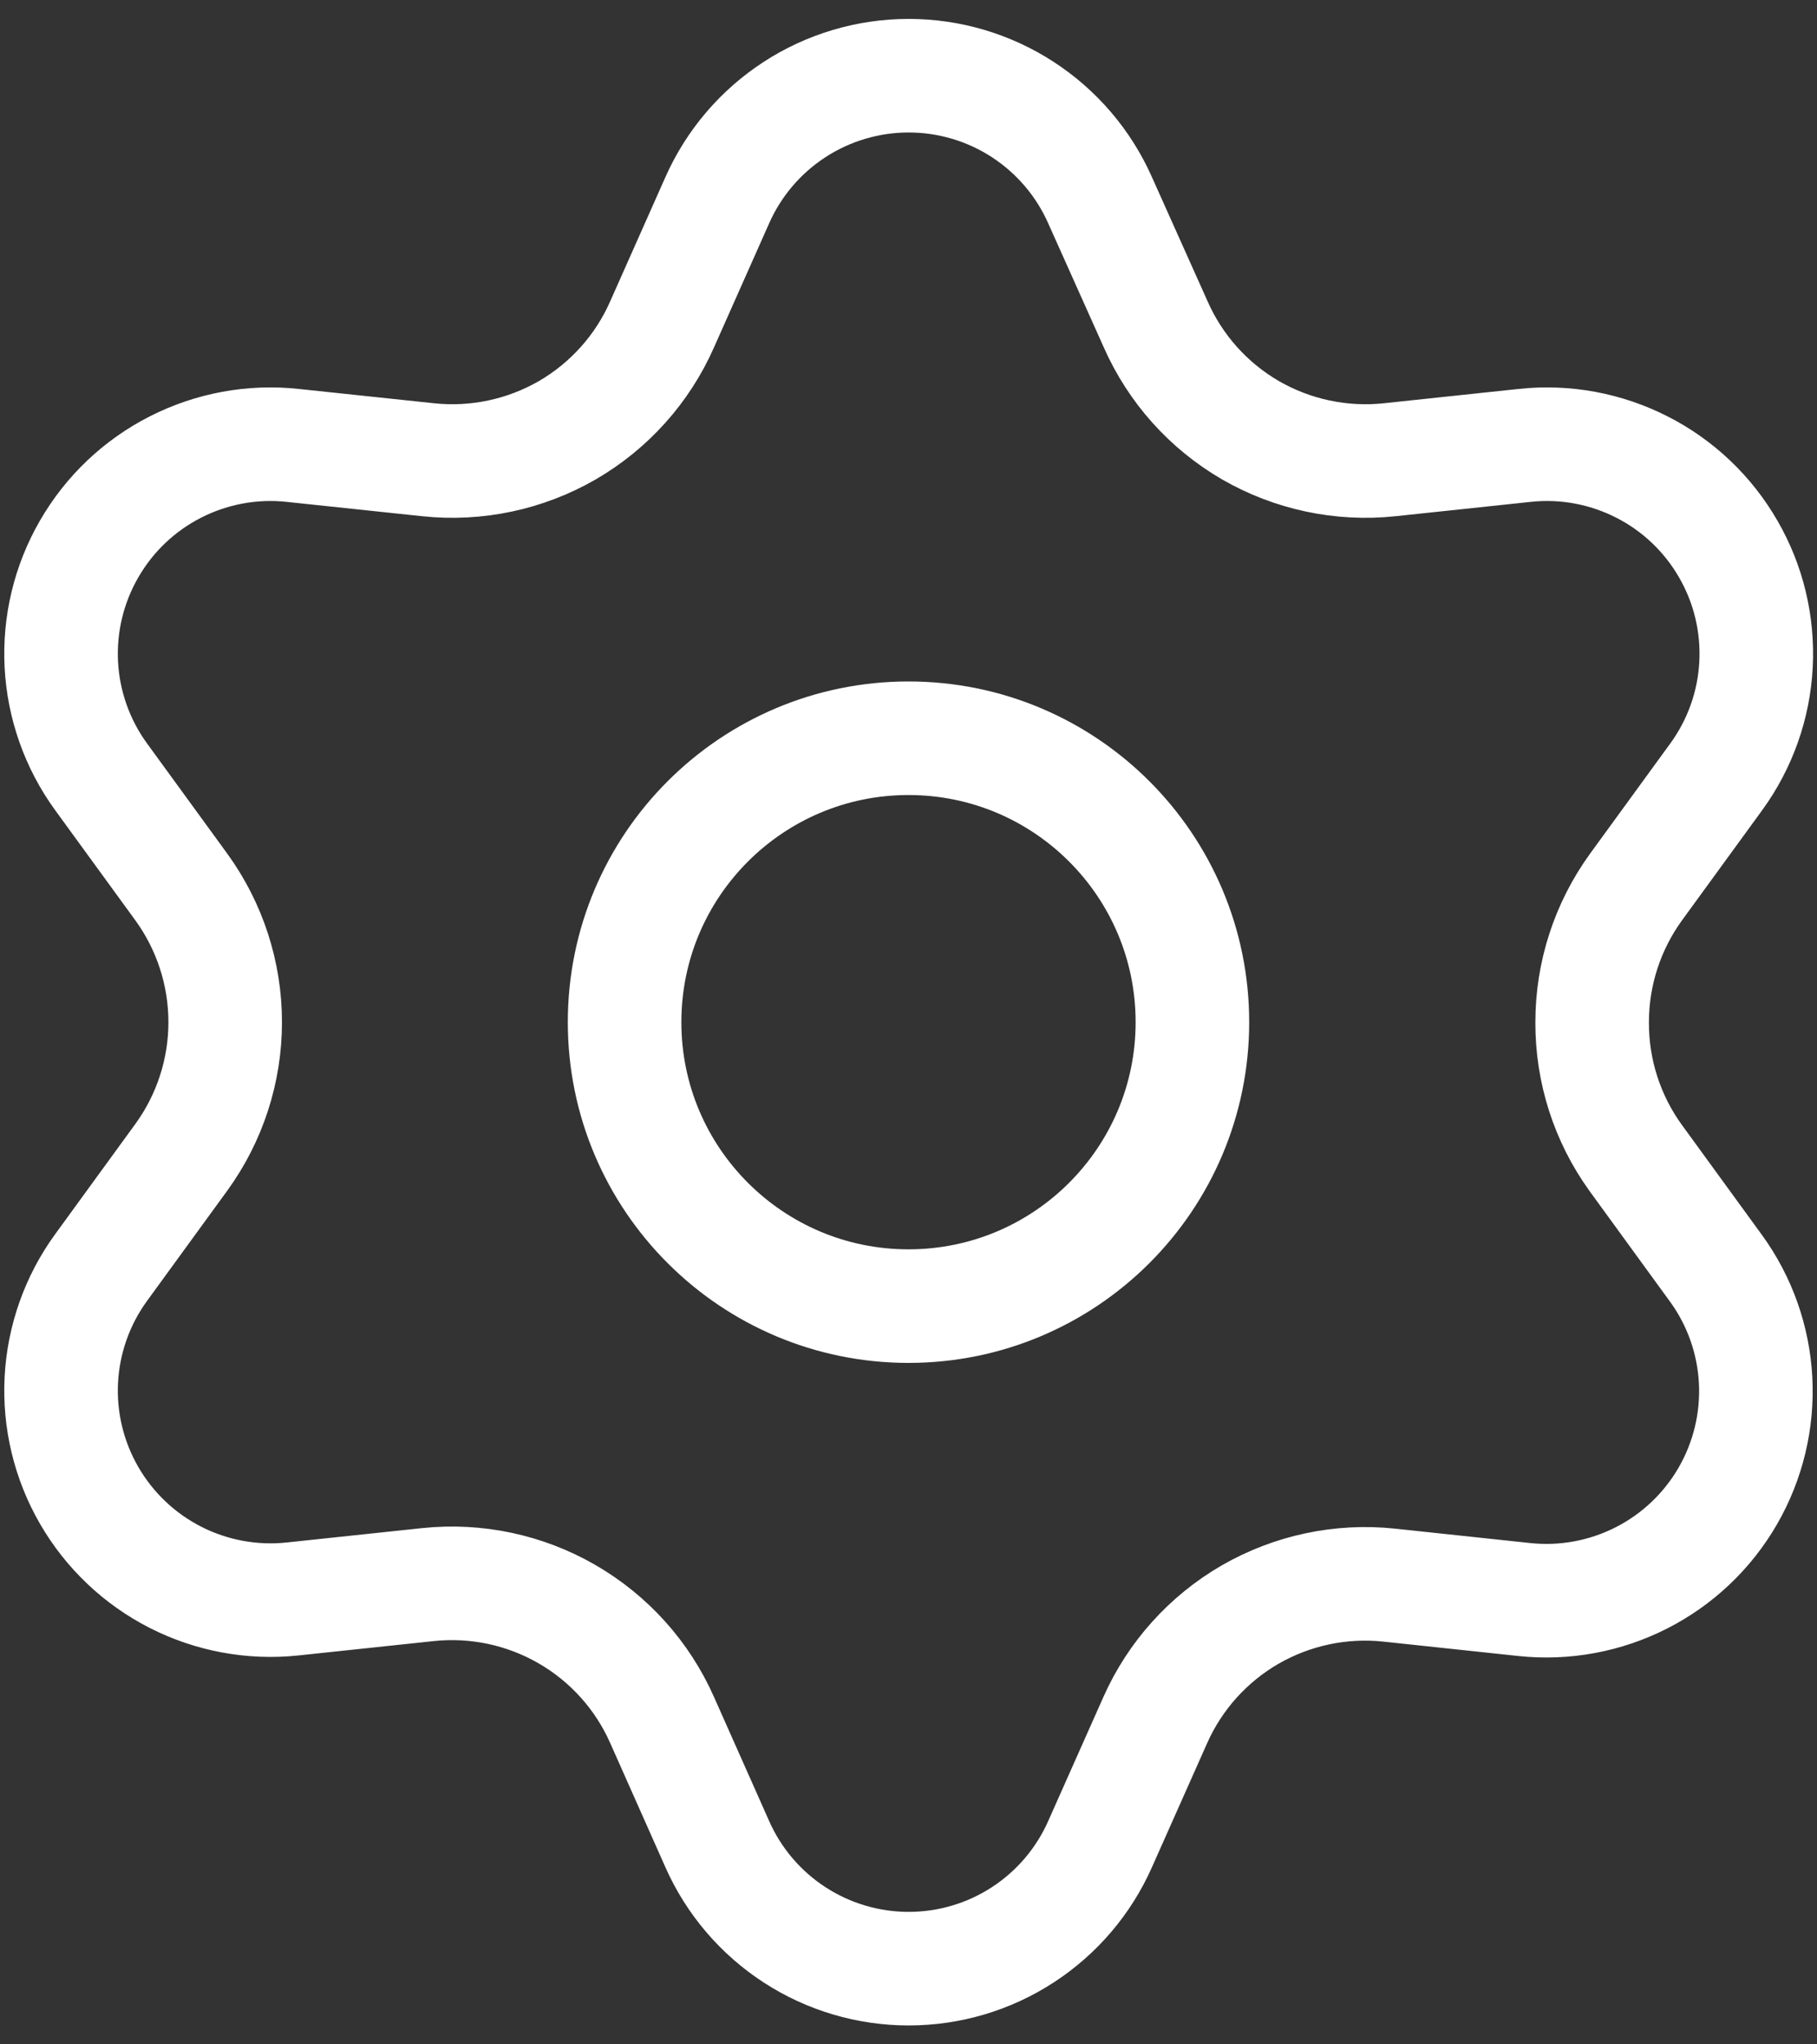 <svg width="32" height="36" viewBox="0 0 32 36" fill="none" xmlns="http://www.w3.org/2000/svg">
<rect x="0" y="0" width="32" height="36" fill="#333333" stroke="none"/>
<path d="M11.659 30.285L12.633 32.476C12.922 33.128 13.395 33.682 13.993 34.071C14.591 34.46 15.29 34.667 16.003 34.667C16.717 34.667 17.415 34.46 18.013 34.071C18.611 33.682 19.084 33.128 19.373 32.476L20.348 30.285C20.694 29.508 21.278 28.86 22.014 28.433C22.756 28.006 23.613 27.823 24.464 27.913L26.848 28.167C27.557 28.242 28.273 28.109 28.909 27.785C29.544 27.462 30.073 26.96 30.429 26.343C30.786 25.725 30.956 25.017 30.919 24.305C30.881 23.592 30.638 22.906 30.218 22.33L28.807 20.391C28.304 19.695 28.036 18.858 28.04 18C28.04 17.144 28.311 16.311 28.814 15.618L30.225 13.68C30.645 13.103 30.889 12.417 30.926 11.704C30.963 10.992 30.794 10.284 30.436 9.667C30.08 9.049 29.552 8.547 28.916 8.224C28.28 7.9 27.564 7.767 26.855 7.843L24.472 8.096C23.621 8.186 22.763 8.003 22.022 7.576C21.284 7.147 20.7 6.496 20.355 5.715L19.373 3.524C19.084 2.872 18.611 2.318 18.013 1.929C17.415 1.54 16.717 1.333 16.003 1.333C15.29 1.333 14.591 1.54 13.993 1.929C13.395 2.318 12.922 2.872 12.633 3.524L11.659 5.715C11.314 6.496 10.73 7.147 9.992 7.576C9.251 8.003 8.393 8.186 7.542 8.096L5.151 7.843C4.442 7.767 3.726 7.9 3.09 8.224C2.454 8.547 1.926 9.049 1.57 9.667C1.213 10.284 1.043 10.992 1.08 11.704C1.118 12.417 1.361 13.103 1.781 13.68L3.192 15.618C3.695 16.311 3.966 17.144 3.966 18C3.966 18.856 3.695 19.689 3.192 20.381L1.781 22.32C1.361 22.897 1.118 23.583 1.08 24.296C1.043 25.008 1.213 25.716 1.57 26.333C1.927 26.951 2.455 27.452 3.091 27.776C3.726 28.099 4.442 28.232 5.151 28.157L7.535 27.904C8.386 27.814 9.243 27.996 9.985 28.424C10.726 28.852 11.312 29.503 11.659 30.285Z" stroke="white" stroke-width="2" stroke-linecap="round" stroke-linejoin="round"/>
<path d="M16 23C18.762 23 21 20.761 21 18C21 15.239 18.762 13 16 13C13.239 13 11 15.239 11 18C11 20.761 13.239 23 16 23Z" stroke="white" stroke-width="2" stroke-linecap="round" stroke-linejoin="round"/>
</svg>
